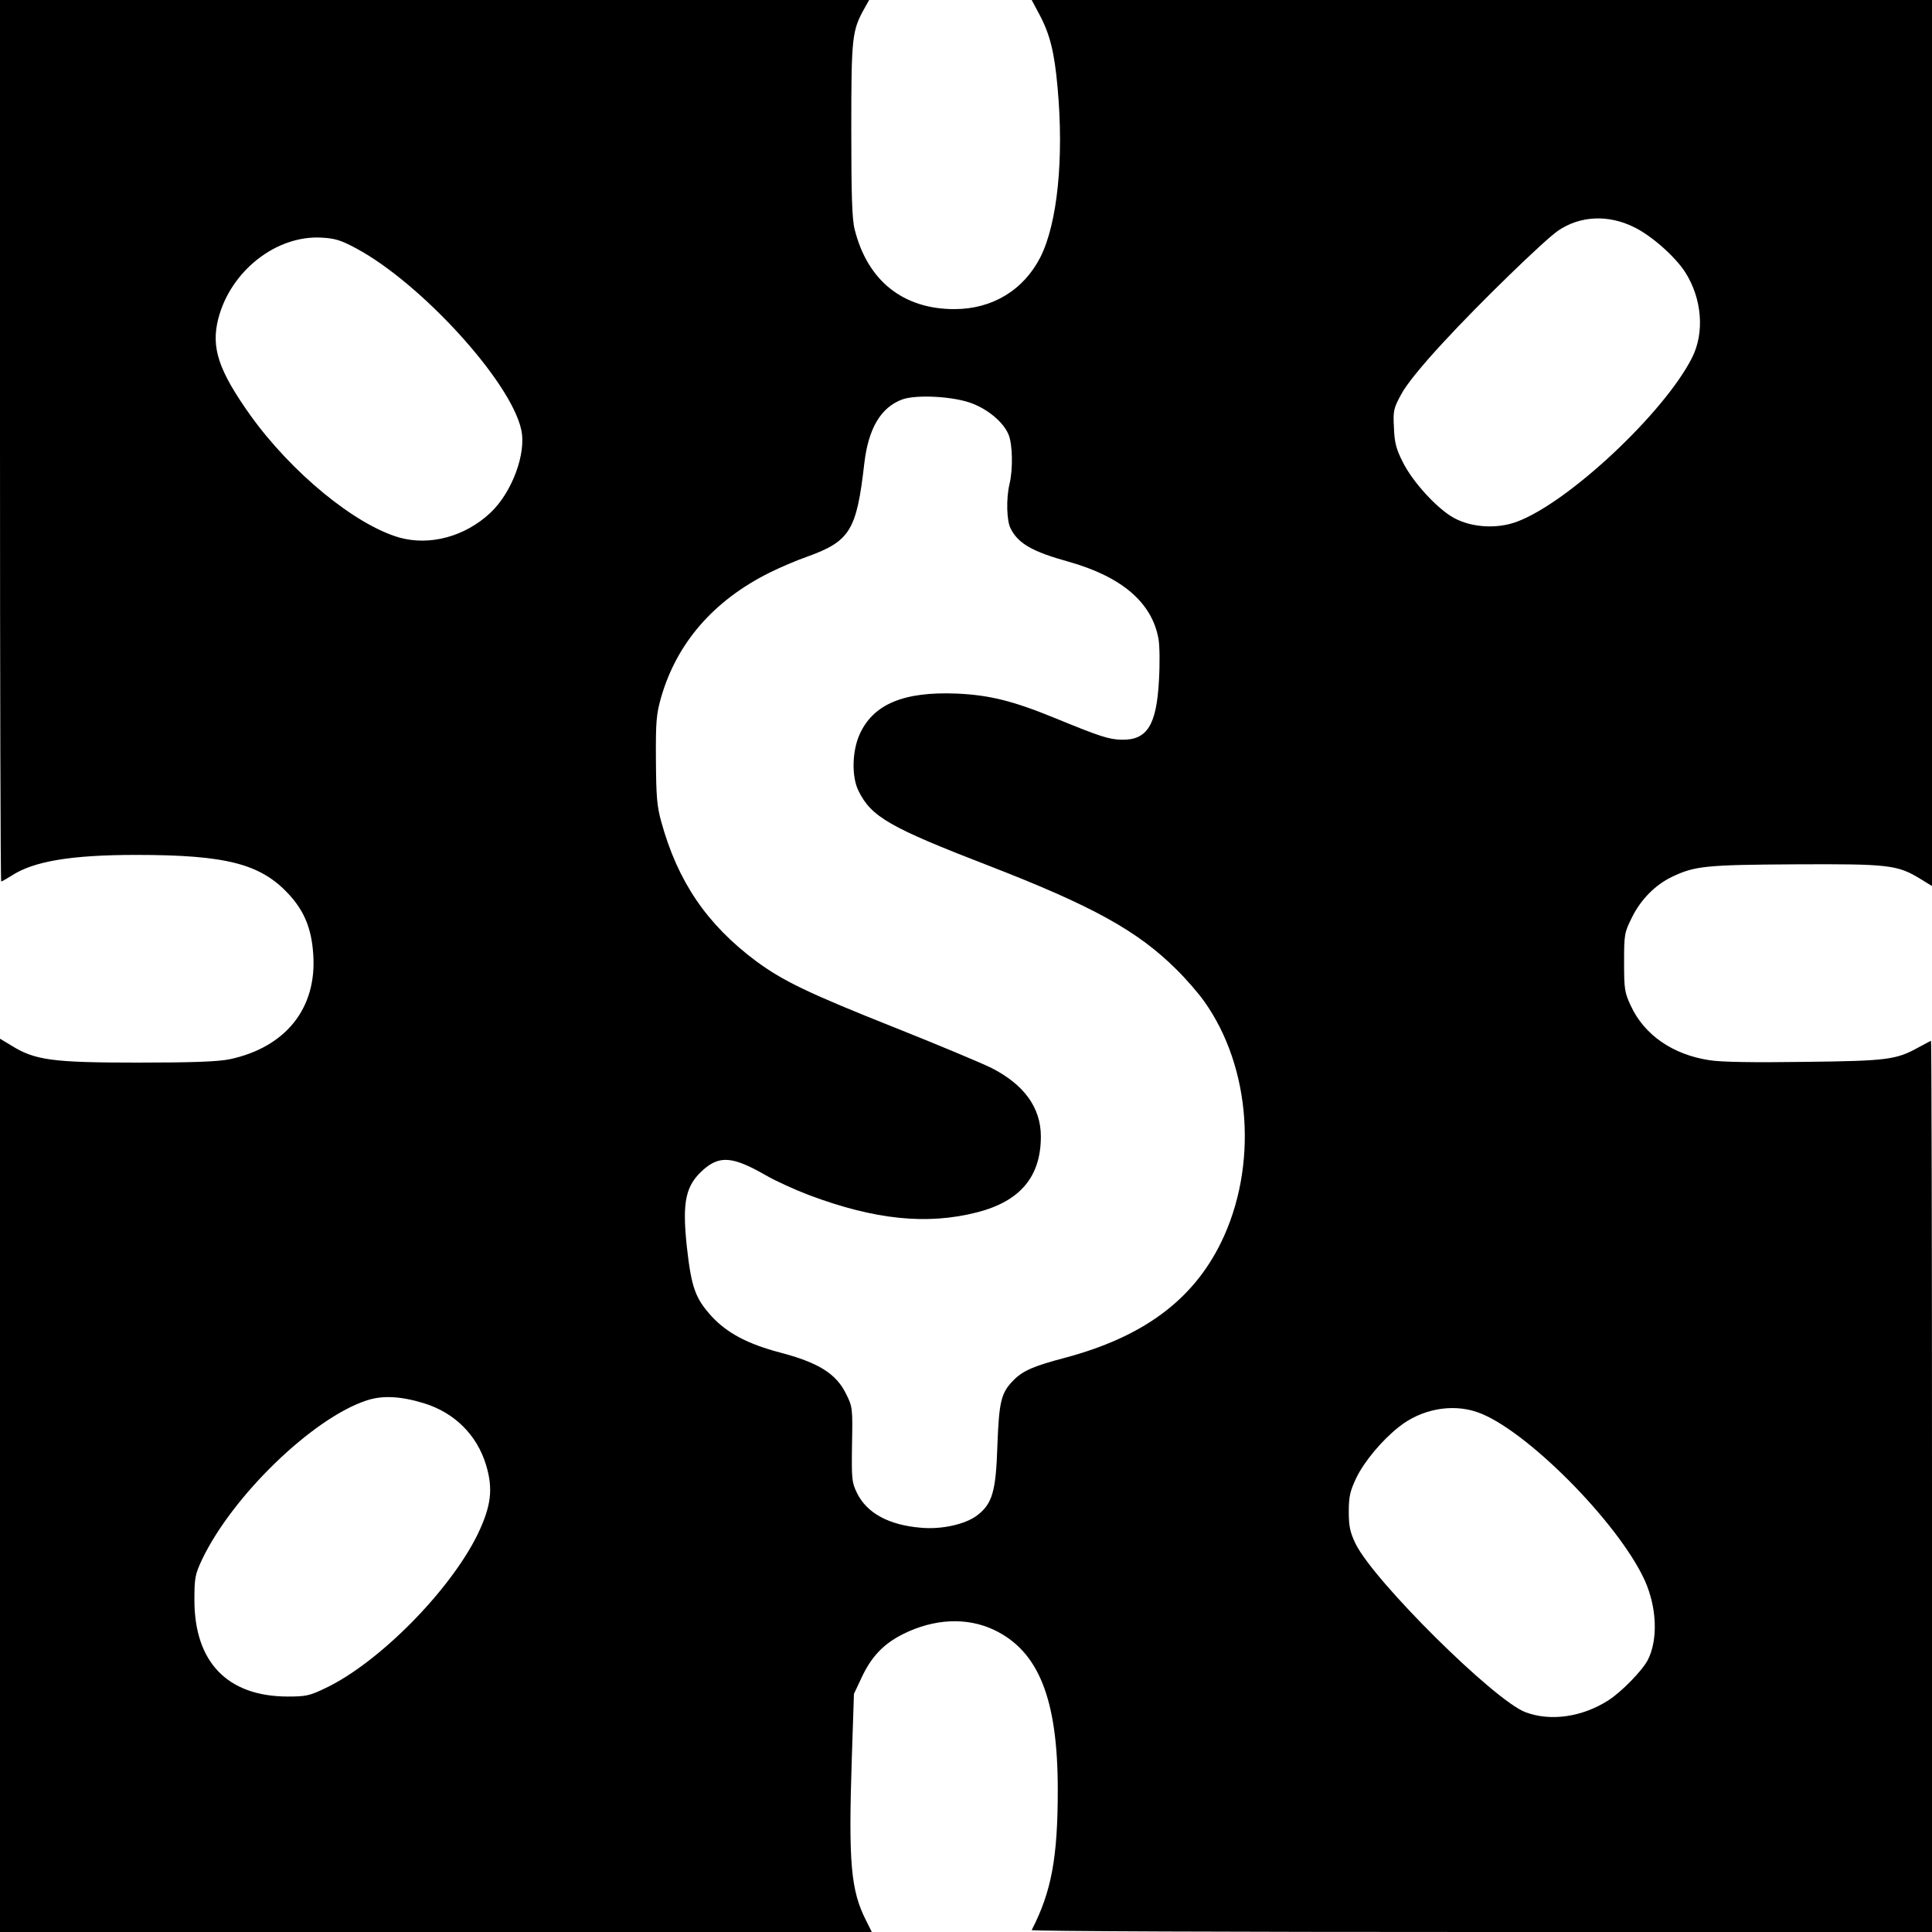 <?xml version="1.0" standalone="no"?>
<!DOCTYPE svg PUBLIC "-//W3C//DTD SVG 20010904//EN"
 "http://www.w3.org/TR/2001/REC-SVG-20010904/DTD/svg10.dtd">
<svg version="1.0" xmlns="http://www.w3.org/2000/svg"
 width="800pt" height="800pt" viewBox="0 0 800 800"
 preserveAspectRatio="xMidYMid meet">
<g transform="translate(0,800) scale(0.1,-0.1)"
fill="#000000" stroke="none">
<path d="M0 6175 c0 -1004 2 -1825 5 -1825 3 0 22 11 43 24 91 60 248 86 516
86 373 0 515 -37 631 -162 65 -70 95 -143 102 -249 16 -223 -113 -385 -345
-435 -50 -10 -150 -14 -383 -14 -352 0 -424 10 -521 70 l-48 29 0 -1849 0
-1850 1805 0 1805 0 -24 48 c-63 124 -73 239 -59 667 l9 271 31 66 c41 88 91
141 173 182 129 64 264 70 376 17 185 -88 264 -286 264 -662 0 -281 -26 -422
-108 -581 -2 -5 836 -8 1862 -8 l1866 0 0 1845 c0 1015 -2 1845 -4 1845 -2 0
-24 -12 -50 -26 -94 -52 -127 -57 -473 -61 -211 -3 -347 -1 -395 7 -151 23
-269 104 -325 225 -26 55 -28 70 -28 180 0 116 1 123 33 187 36 73 96 134 165
167 94 45 138 50 509 52 390 2 425 -2 521 -61 l47 -29 0 1834 0 1835 -1864 0
-1864 0 33 -62 c43 -81 61 -155 74 -298 27 -294 0 -564 -71 -705 -70 -137
-200 -215 -356 -215 -213 0 -360 118 -413 330 -11 42 -14 143 -14 415 0 385 3
409 56 503 l18 32 -1799 0 -1800 0 0 -1825z m6765 885 c73 -35 171 -122 213
-187 70 -110 81 -251 28 -355 -115 -227 -510 -598 -724 -678 -82 -31 -187 -25
-261 15 -70 38 -173 151 -213 233 -27 53 -34 81 -36 142 -4 69 -1 80 30 137
21 40 85 119 175 216 149 162 418 423 475 462 91 62 208 67 313 15z m-5289
-89 c269 -145 638 -550 682 -749 23 -98 -38 -262 -128 -346 -105 -98 -250
-137 -376 -102 -184 53 -446 268 -617 506 -132 186 -164 280 -133 401 51 197
240 346 428 335 55 -3 79 -10 144 -45z m2548 -641 c69 -26 131 -79 152 -129
17 -40 19 -145 4 -206 -14 -59 -12 -152 5 -184 32 -62 89 -95 240 -137 220
-62 345 -169 372 -319 5 -27 6 -105 2 -172 -10 -186 -49 -248 -154 -246 -53 1
-90 13 -280 91 -171 70 -269 94 -403 100 -221 9 -347 -44 -403 -170 -31 -70
-33 -175 -4 -233 53 -108 131 -152 540 -310 428 -166 615 -269 775 -428 40
-39 92 -99 116 -133 195 -273 224 -684 70 -999 -117 -239 -323 -391 -645 -477
-129 -34 -174 -53 -213 -92 -53 -53 -61 -88 -68 -271 -6 -191 -21 -242 -84
-290 -49 -37 -147 -59 -233 -51 -132 11 -223 60 -264 143 -22 45 -23 57 -21
202 3 149 2 156 -24 208 -41 85 -115 131 -276 173 -132 35 -217 80 -281 149
-68 75 -84 119 -103 289 -20 188 -5 254 70 320 67 58 122 53 256 -24 41 -24
123 -61 181 -83 272 -102 488 -124 695 -71 179 46 264 148 264 314 0 120 -70
216 -207 285 -43 21 -222 96 -398 166 -357 142 -463 193 -574 275 -204 152
-325 330 -393 578 -18 64 -21 107 -22 257 -1 160 2 189 22 259 65 224 217 399
447 514 44 22 114 52 155 66 180 65 207 108 239 388 17 144 68 231 157 264 58
21 212 13 288 -16z m-2267 -4141 c125 -39 217 -130 255 -253 31 -101 22 -172
-34 -289 -114 -233 -407 -530 -628 -636 -68 -33 -83 -36 -160 -36 -249 1 -385
143 -385 400 0 91 3 106 31 166 126 265 459 587 682 660 66 22 141 18 239 -12z
m4359 -36 c196 -66 585 -456 695 -698 50 -112 55 -245 12 -329 -23 -44 -108
-131 -162 -166 -109 -70 -240 -89 -344 -50 -129 48 -629 544 -704 698 -22 46
-28 70 -28 132 0 63 5 85 31 140 32 67 106 156 176 211 92 74 219 98 324 62z"/>
</g>
</svg>
